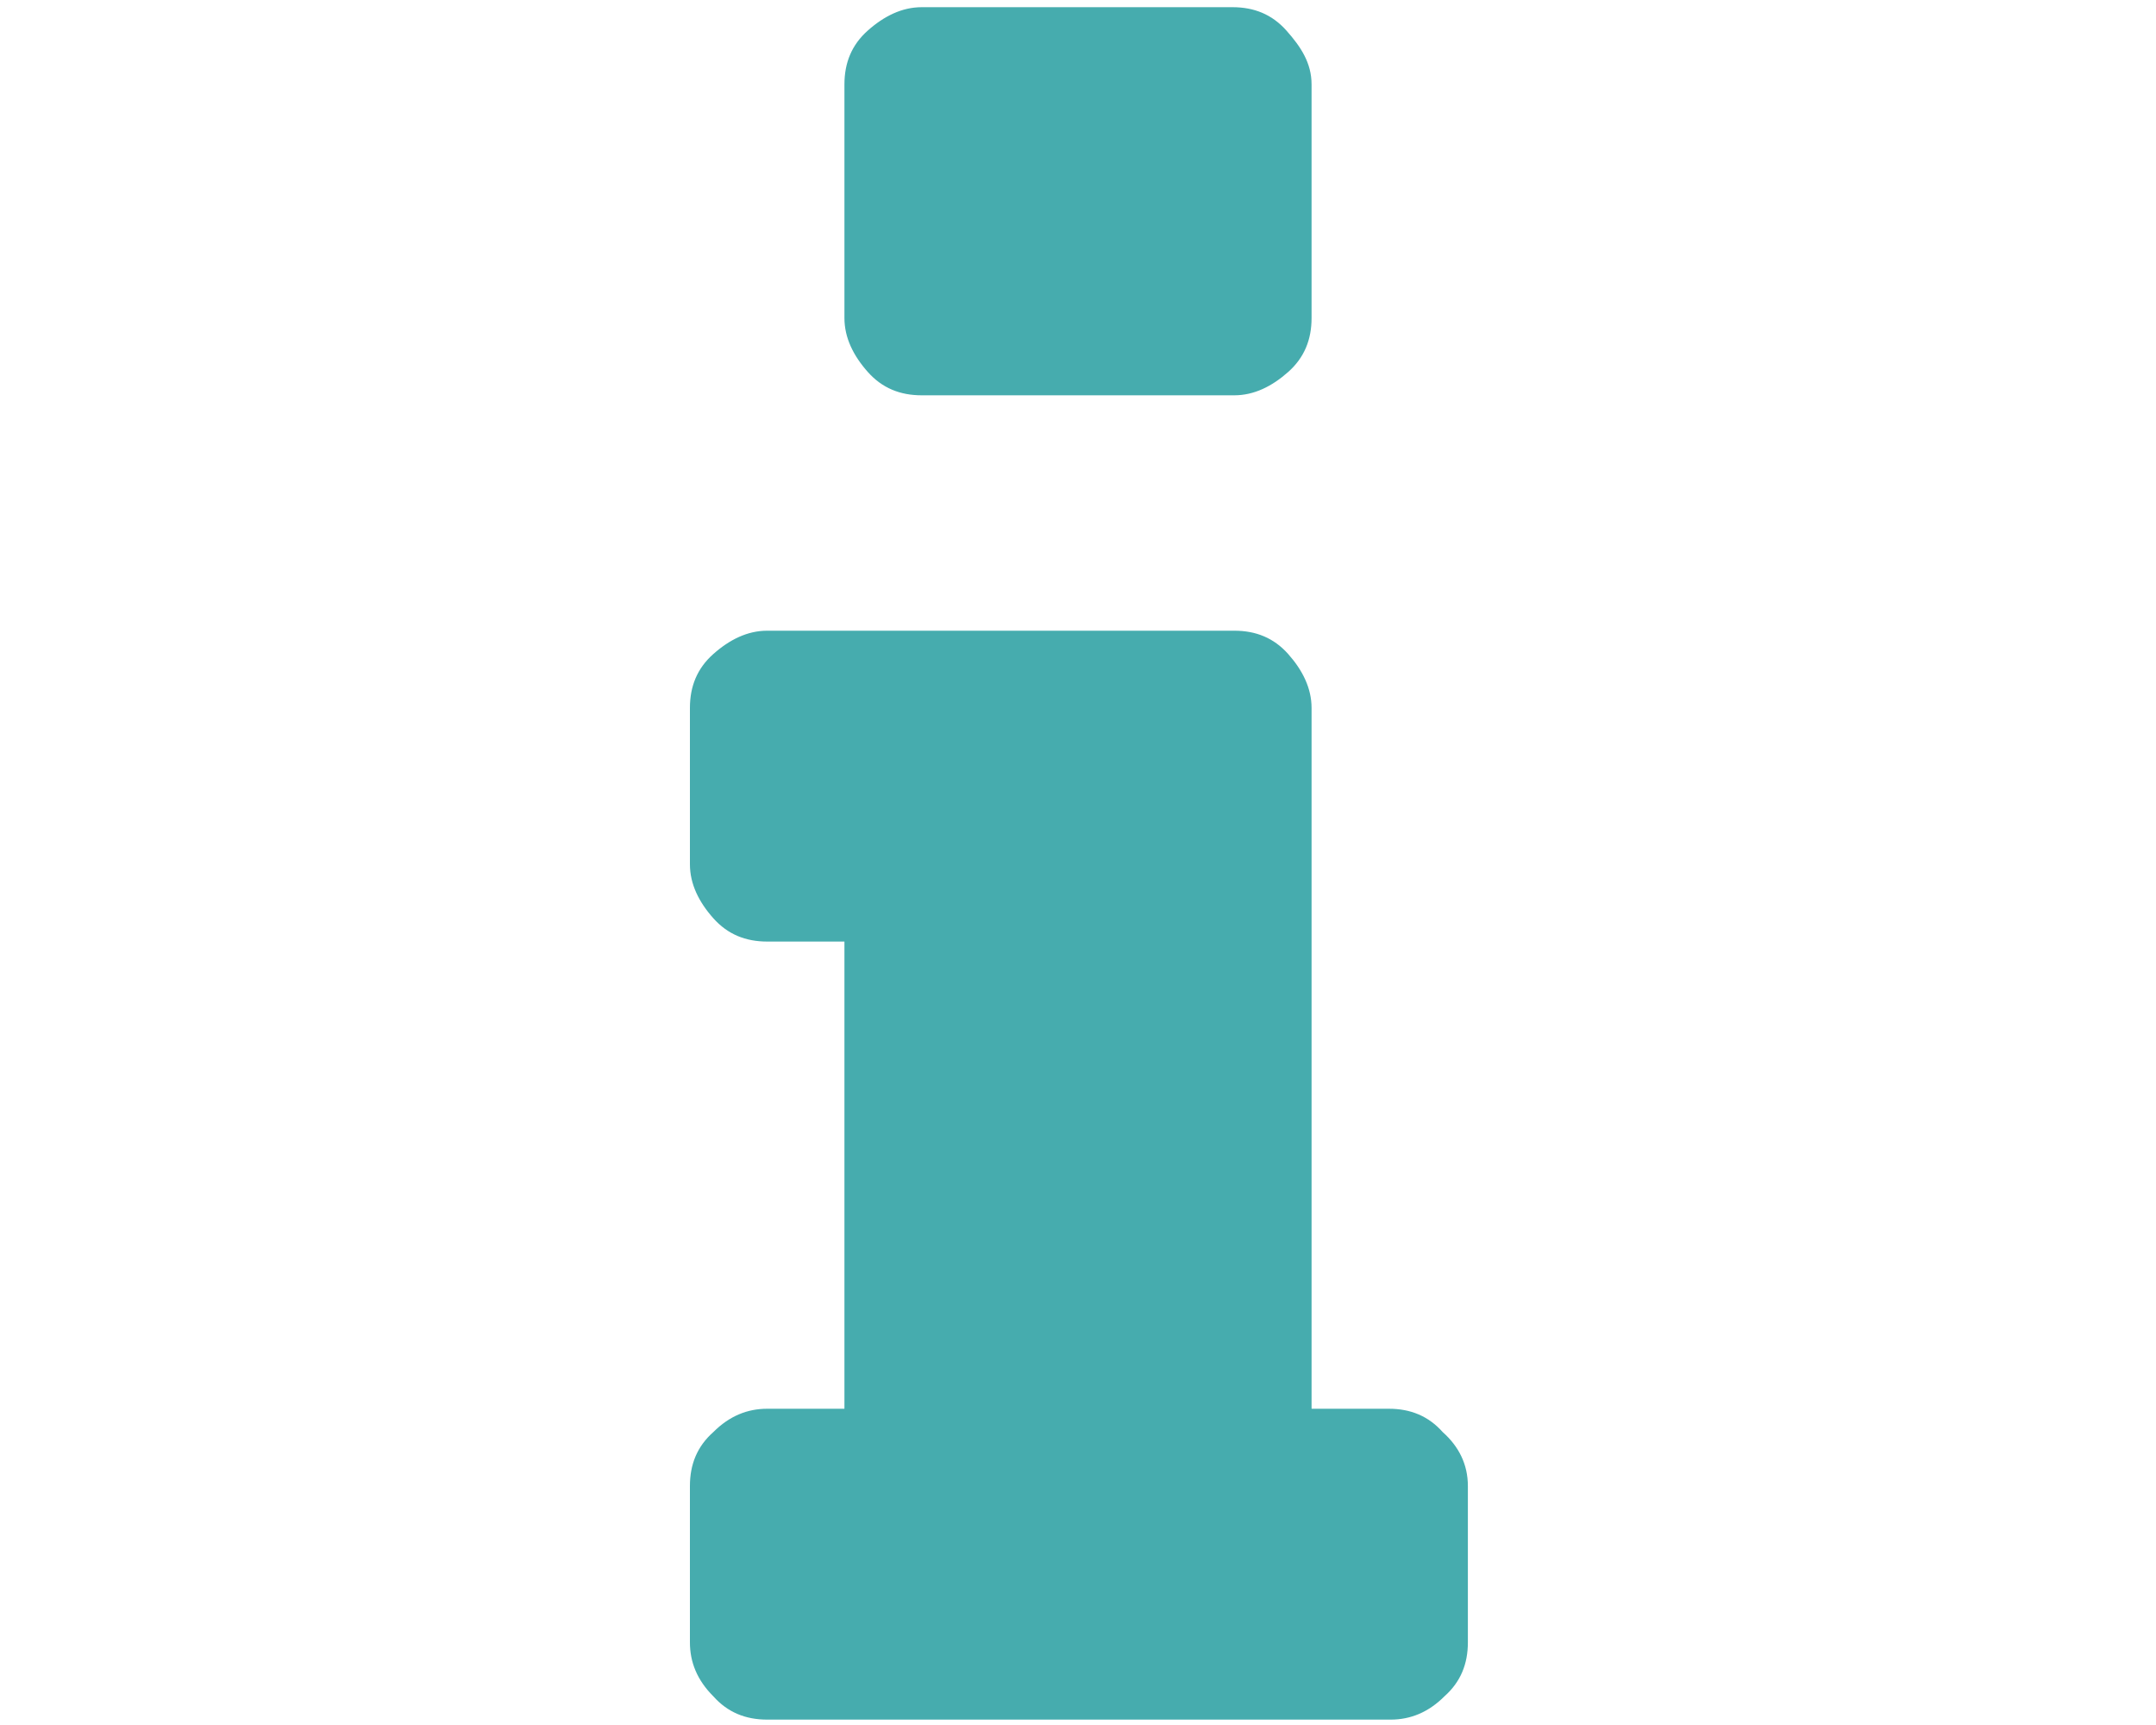 <?xml version="1.0" encoding="utf-8"?>
<!-- Generator: Adobe Illustrator 22.0.1, SVG Export Plug-In . SVG Version: 6.00 Build 0)  -->
<svg version="1.1" id="Layer_1" xmlns="http://www.w3.org/2000/svg" xmlns:xlink="http://www.w3.org/1999/xlink" x="0px" y="0px"
	 width="120px" height="96px" viewBox="0 0 120 96" style="enable-background:new 0 0 120 96;" xml:space="preserve">
<style type="text/css">
	.st0{fill:#46ACAE;}
</style>
<path class="st0" d="M81.7,82.7v8.7c0,1.2-0.4,2.2-1.3,3c-0.9,0.9-1.9,1.3-3,1.3H42.7c-1.2,0-2.2-0.4-3-1.3c-0.9-0.9-1.3-1.9-1.3-3
	v-8.7c0-1.2,0.4-2.2,1.3-3c0.9-0.9,1.9-1.3,3-1.3H47v-26h-4.3c-1.2,0-2.2-0.4-3-1.3s-1.3-1.9-1.3-3v-8.7c0-1.2,0.4-2.2,1.3-3
	s1.9-1.3,3-1.3h26c1.2,0,2.2,0.4,3,1.3s1.3,1.9,1.3,3v39h4.3c1.2,0,2.2,0.4,3,1.3C81.2,80.5,81.7,81.5,81.7,82.7z M73,4.7v13
	c0,1.2-0.4,2.2-1.3,3s-1.9,1.3-3,1.3H51.3c-1.2,0-2.2-0.4-3-1.3s-1.3-1.9-1.3-3v-13c0-1.2,0.4-2.2,1.3-3s1.9-1.3,3-1.3h17.3
	c1.2,0,2.2,0.4,3,1.3S73,3.5,73,4.7z"/>
</svg>
